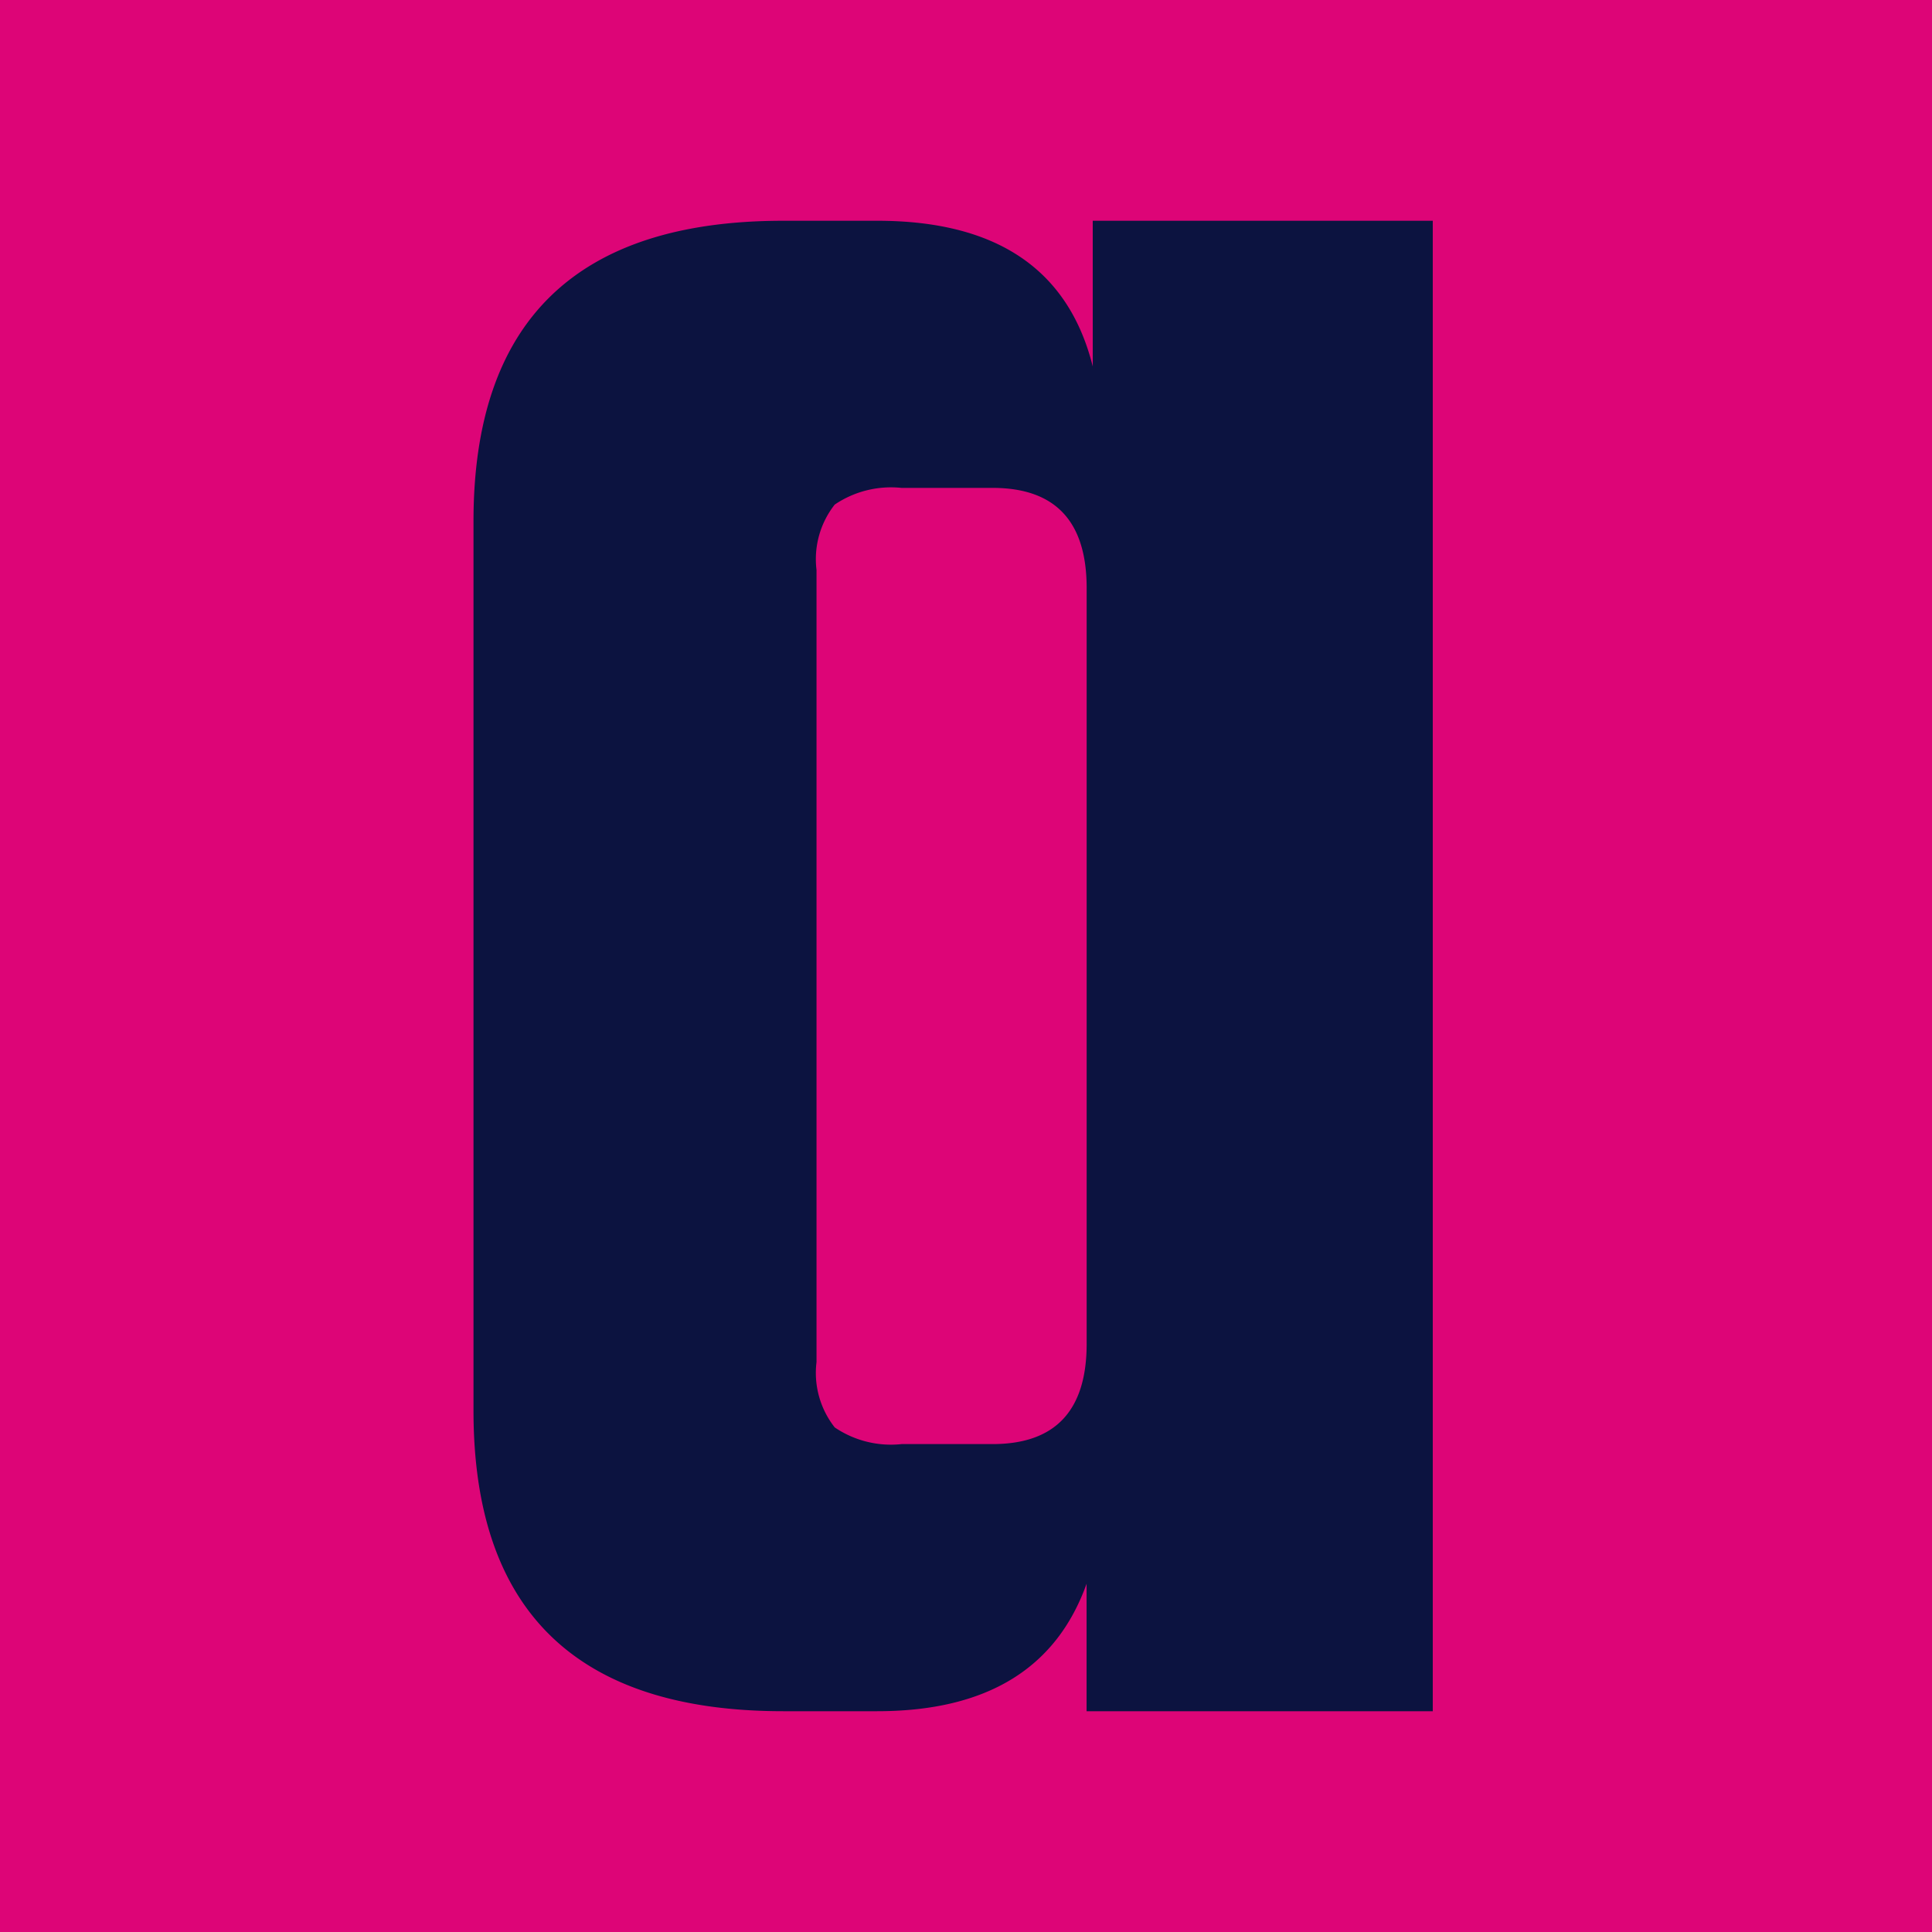 <svg xmlns="http://www.w3.org/2000/svg" width="75" height="75" viewBox="0 0 75 75"><g transform="translate(3029 -168)"><rect width="75" height="75" transform="translate(-3029 168)" fill="#dd0577"/><path d="M24.039,54.929h13.2v57.859H23.8v-4.949q-1.768,4.949-8.131,4.949H12.02Q0,112.788,0,101.122V66.595Q0,54.929,12.02,54.929h3.653q6.951,0,8.367,5.656Zm-7.424,47.489h3.535q3.651,0,3.653-3.889V69.188q0-3.889-3.653-3.889H16.615a3.9,3.9,0,0,0-2.592.648,3.428,3.428,0,0,0-.707,2.534V99.237a3.421,3.421,0,0,0,.707,2.534,3.889,3.889,0,0,0,2.592.648" transform="translate(-3010.619 121.641)" fill="#0c1340"/></g></svg>